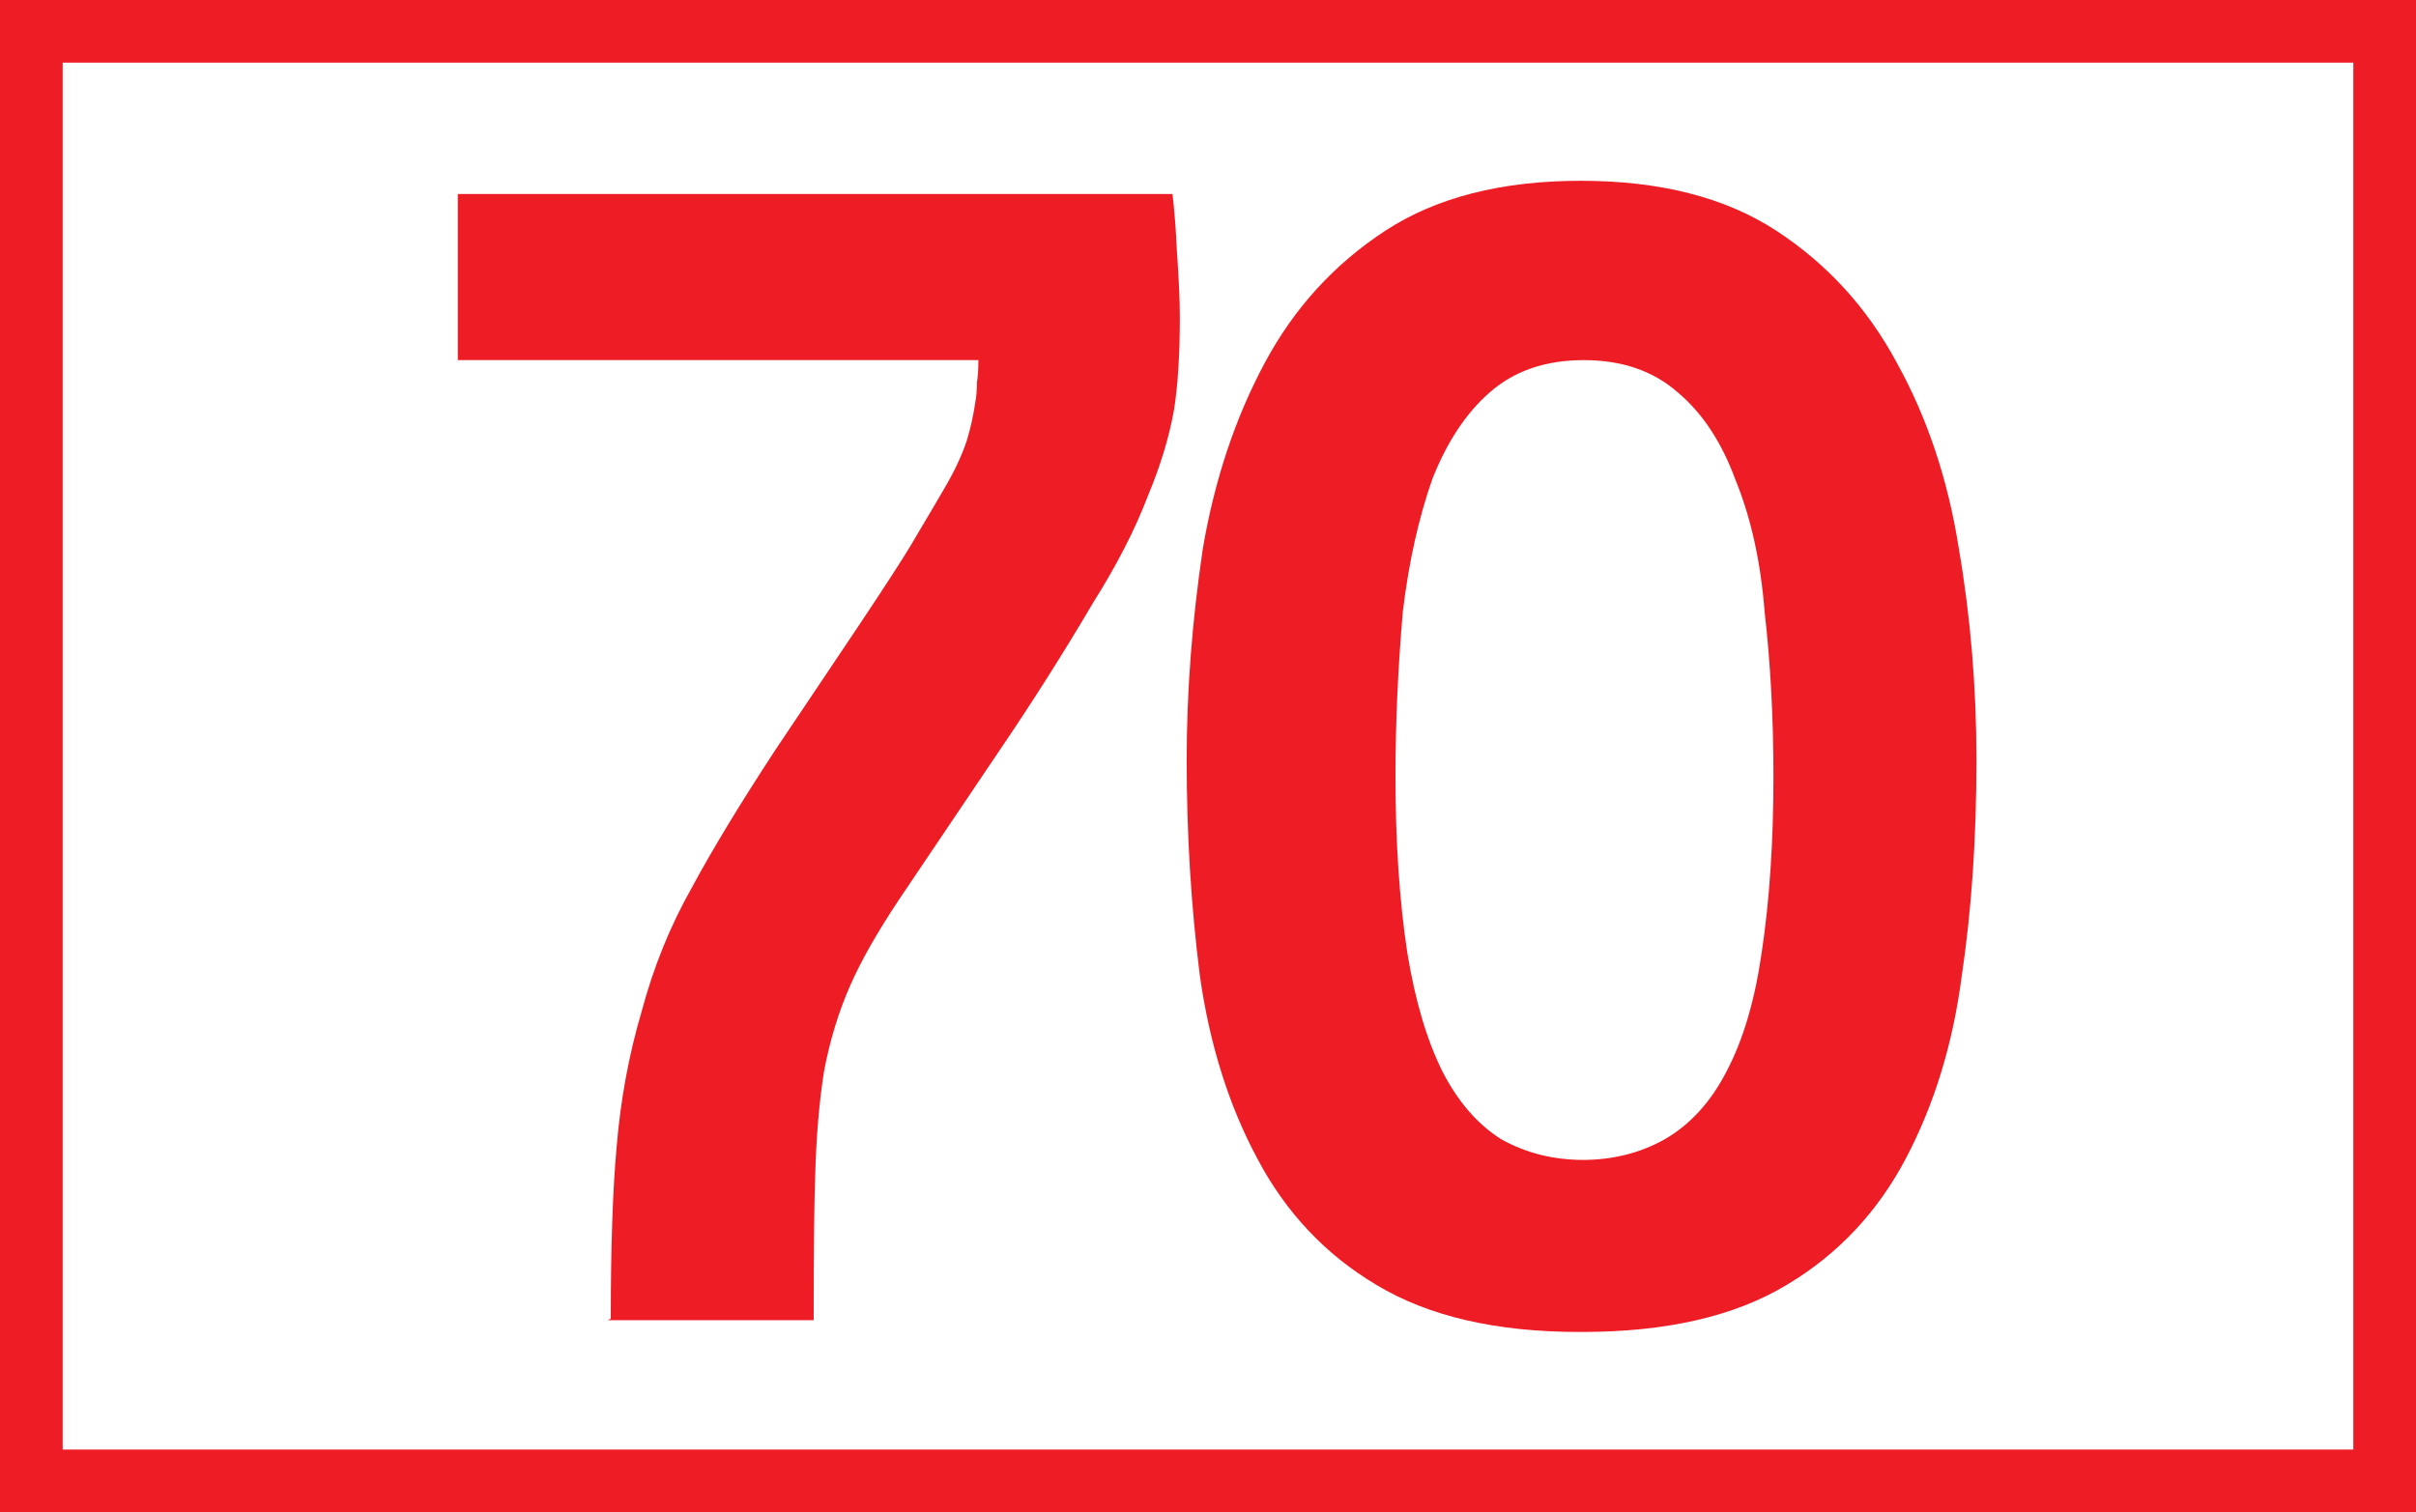 <?xml version="1.0" encoding="UTF-8" standalone="no"?>
<!-- Created with Inkscape (http://www.inkscape.org/) -->

<svg
   xmlns:dc="http://purl.org/dc/elements/1.1/"
   xmlns:cc="http://creativecommons.org/ns#"
   xmlns:rdf="http://www.w3.org/1999/02/22-rdf-syntax-ns#"
   xmlns:svg="http://www.w3.org/2000/svg"
   xmlns="http://www.w3.org/2000/svg"
   xmlns:sodipodi="http://sodipodi.sourceforge.net/DTD/sodipodi-0.dtd"
   xmlns:inkscape="http://www.inkscape.org/namespaces/inkscape"
   width="115"
   height="72"
   id="svg2"
   version="1.1"
   inkscape:version="0.48.1 "
   sodipodi:docname="lyon tcl bus-69.svg">
  <rect width="100%" height="100%" fill="#333333" stroke="none"/>
  <defs
     id="defs4" />
  <sodipodi:namedview
     id="base"
     pagecolor="#ffffff"
     bordercolor="#666666"
     borderopacity="1.0"
     inkscape:pageopacity="0.0"
     inkscape:pageshadow="2"
     inkscape:zoom="2.5517332"
     inkscape:cx="35.161059"
     inkscape:cy="17.741727"
     inkscape:document-units="px"
     inkscape:current-layer="layer1"
     showgrid="false"
     fit-margin-top="0"
     fit-margin-left="0"
     fit-margin-right="0"
     fit-margin-bottom="0"
     inkscape:window-width="1280"
     inkscape:window-height="968"
     inkscape:window-x="-4"
     inkscape:window-y="-4"
     inkscape:window-maximized="1" />
  <g
     inkscape:groupmode="layer"
     id="layer1"
     inkscape:label="Calque"
     style="display:inline">
    <flowRoot
       xml:space="preserve"
       id="flowRoot2988"
       style="font-size:40px;font-style:normal;font-weight:normal;line-height:125%;letter-spacing:0px;word-spacing:0px;fill:#000000;fill-opacity:1;stroke:none;font-family:Sans"><flowRegion
         id="flowRegion2990"><rect
           id="rect2992"
           width="60"
           height="46"
           x="9"
           y="9" /></flowRegion><flowPara
         id="flowPara2994" /></flowRoot>    <rect
       style="fill:#ffffff;stroke:#ee1c25;stroke-width:2.983;stroke-miterlimit:4;stroke-opacity:1;stroke-dasharray:none;fill-opacity:1"
       id="rect3802"
       width="112.017"
       height="69.017"
       x="1.491"
       y="1.491" />
    <g
       transform="translate(-7.733,1.1)"
       style="font-size:70px;font-style:normal;font-variant:normal;font-weight:bold;font-stretch:normal;text-align:center;line-height:122%;letter-spacing:-4.8px;word-spacing:0px;text-anchor:middle;fill:#ee1c25;fill-opacity:1;stroke:none;font-family:Confluence;-inkscape-font-specification:Confluence Bold"
       id="flowRoot3766">
      <path
         d="m 36.804,61.687 -0.141,0.07 9.801,0 c -1.9e-5,-3.267 0.023,-5.531 0.07,-6.791 0.046,-1.866 0.185,-3.545 0.419,-5.039 0.281,-1.494 0.701,-2.87 1.26,-4.129 0.514,-1.168 1.284,-2.521 2.309,-4.061 l 4.762,-7.069 c 1.586,-2.334 3.08,-4.691 4.48,-7.071 1.119,-1.773 1.982,-3.453 2.589,-5.039 0.607,-1.447 1.027,-2.824 1.26,-4.131 0.187,-1.166 0.28,-2.636 0.28,-4.409 -3.6e-5,-0.793 -0.046,-1.844 -0.139,-3.151 C 63.707,9.84 63.637,8.93 63.543,8.136 l -34.019,0 0,7.91 24.78,0 c -2.7e-5,0.467 -0.024,0.818 -0.07,1.051 -2.7e-5,0.373 -0.024,0.677 -0.07,0.91 -0.093,0.654 -0.232,1.284 -0.419,1.891 -0.234,0.699 -0.584,1.446 -1.051,2.239 -0.187,0.326 -0.723,1.236 -1.609,2.73 -0.42,0.701 -1.237,1.961 -2.45,3.781 l -3.99,5.949 c -1.681,2.566 -3.011,4.76 -3.99,6.58 -1.027,1.82 -1.82,3.78 -2.38,5.879 -0.607,2.054 -1.003,4.201 -1.19,6.441 -0.187,2.054 -0.28,4.784 -0.28,8.19 z"
         style=""
         id="path7268" />
      <path
         d="m 82.908,62.317 0.141,0 c 4.013,0 7.257,-0.747 9.731,-2.241 2.427,-1.446 4.317,-3.452 5.67,-6.019 1.353,-2.567 2.239,-5.461 2.66,-8.681 0.467,-3.126 0.701,-6.556 0.701,-10.29 -4e-5,-3.454 -0.28,-6.813 -0.84,-10.079 C 100.456,21.741 99.475,18.8 98.028,16.187 96.628,13.574 94.715,11.474 92.288,9.887 89.861,8.301 86.758,7.508 82.978,7.508 c -3.78,5.41e-5 -6.883,0.793 -9.31,2.38 -2.427,1.587 -4.34,3.686 -5.74,6.3 -1.4,2.613 -2.38,5.554 -2.939,8.82 -0.514,3.452 -0.771,6.812 -0.771,10.079 -2e-6,3.548 0.21,6.978 0.63,10.29 0.467,3.267 1.377,6.16 2.73,8.68 1.353,2.568 3.243,4.574 5.67,6.02 2.474,1.494 5.694,2.241 9.66,2.241 z m 0.141,-8.19 0.07,0 c -1.447,7e-6 -2.754,-0.327 -3.92,-0.981 -1.121,-0.699 -2.054,-1.772 -2.801,-3.219 -0.746,-1.494 -1.306,-3.384 -1.679,-5.67 -0.375,-2.474 -0.562,-5.274 -0.562,-8.4 -1.1e-5,-2.521 0.117,-5.134 0.35,-7.84 0.281,-2.334 0.748,-4.435 1.401,-6.302 0.699,-1.773 1.609,-3.149 2.73,-4.129 1.166,-1.027 2.66,-1.54 4.48,-1.54 1.82,4.6e-5 3.313,0.513 4.48,1.54 1.166,0.98 2.076,2.356 2.73,4.129 0.746,1.82 1.213,3.921 1.399,6.302 0.281,2.472 0.421,5.086 0.421,7.84 -2.9e-5,3.126 -0.187,5.926 -0.56,8.4 -0.328,2.286 -0.888,4.176 -1.681,5.67 -0.746,1.447 -1.726,2.52 -2.939,3.219 -1.166,0.654 -2.473,0.981 -3.92,0.981 z"
         style=""
         id="path7270" />
    </g>
  </g>
</svg>
